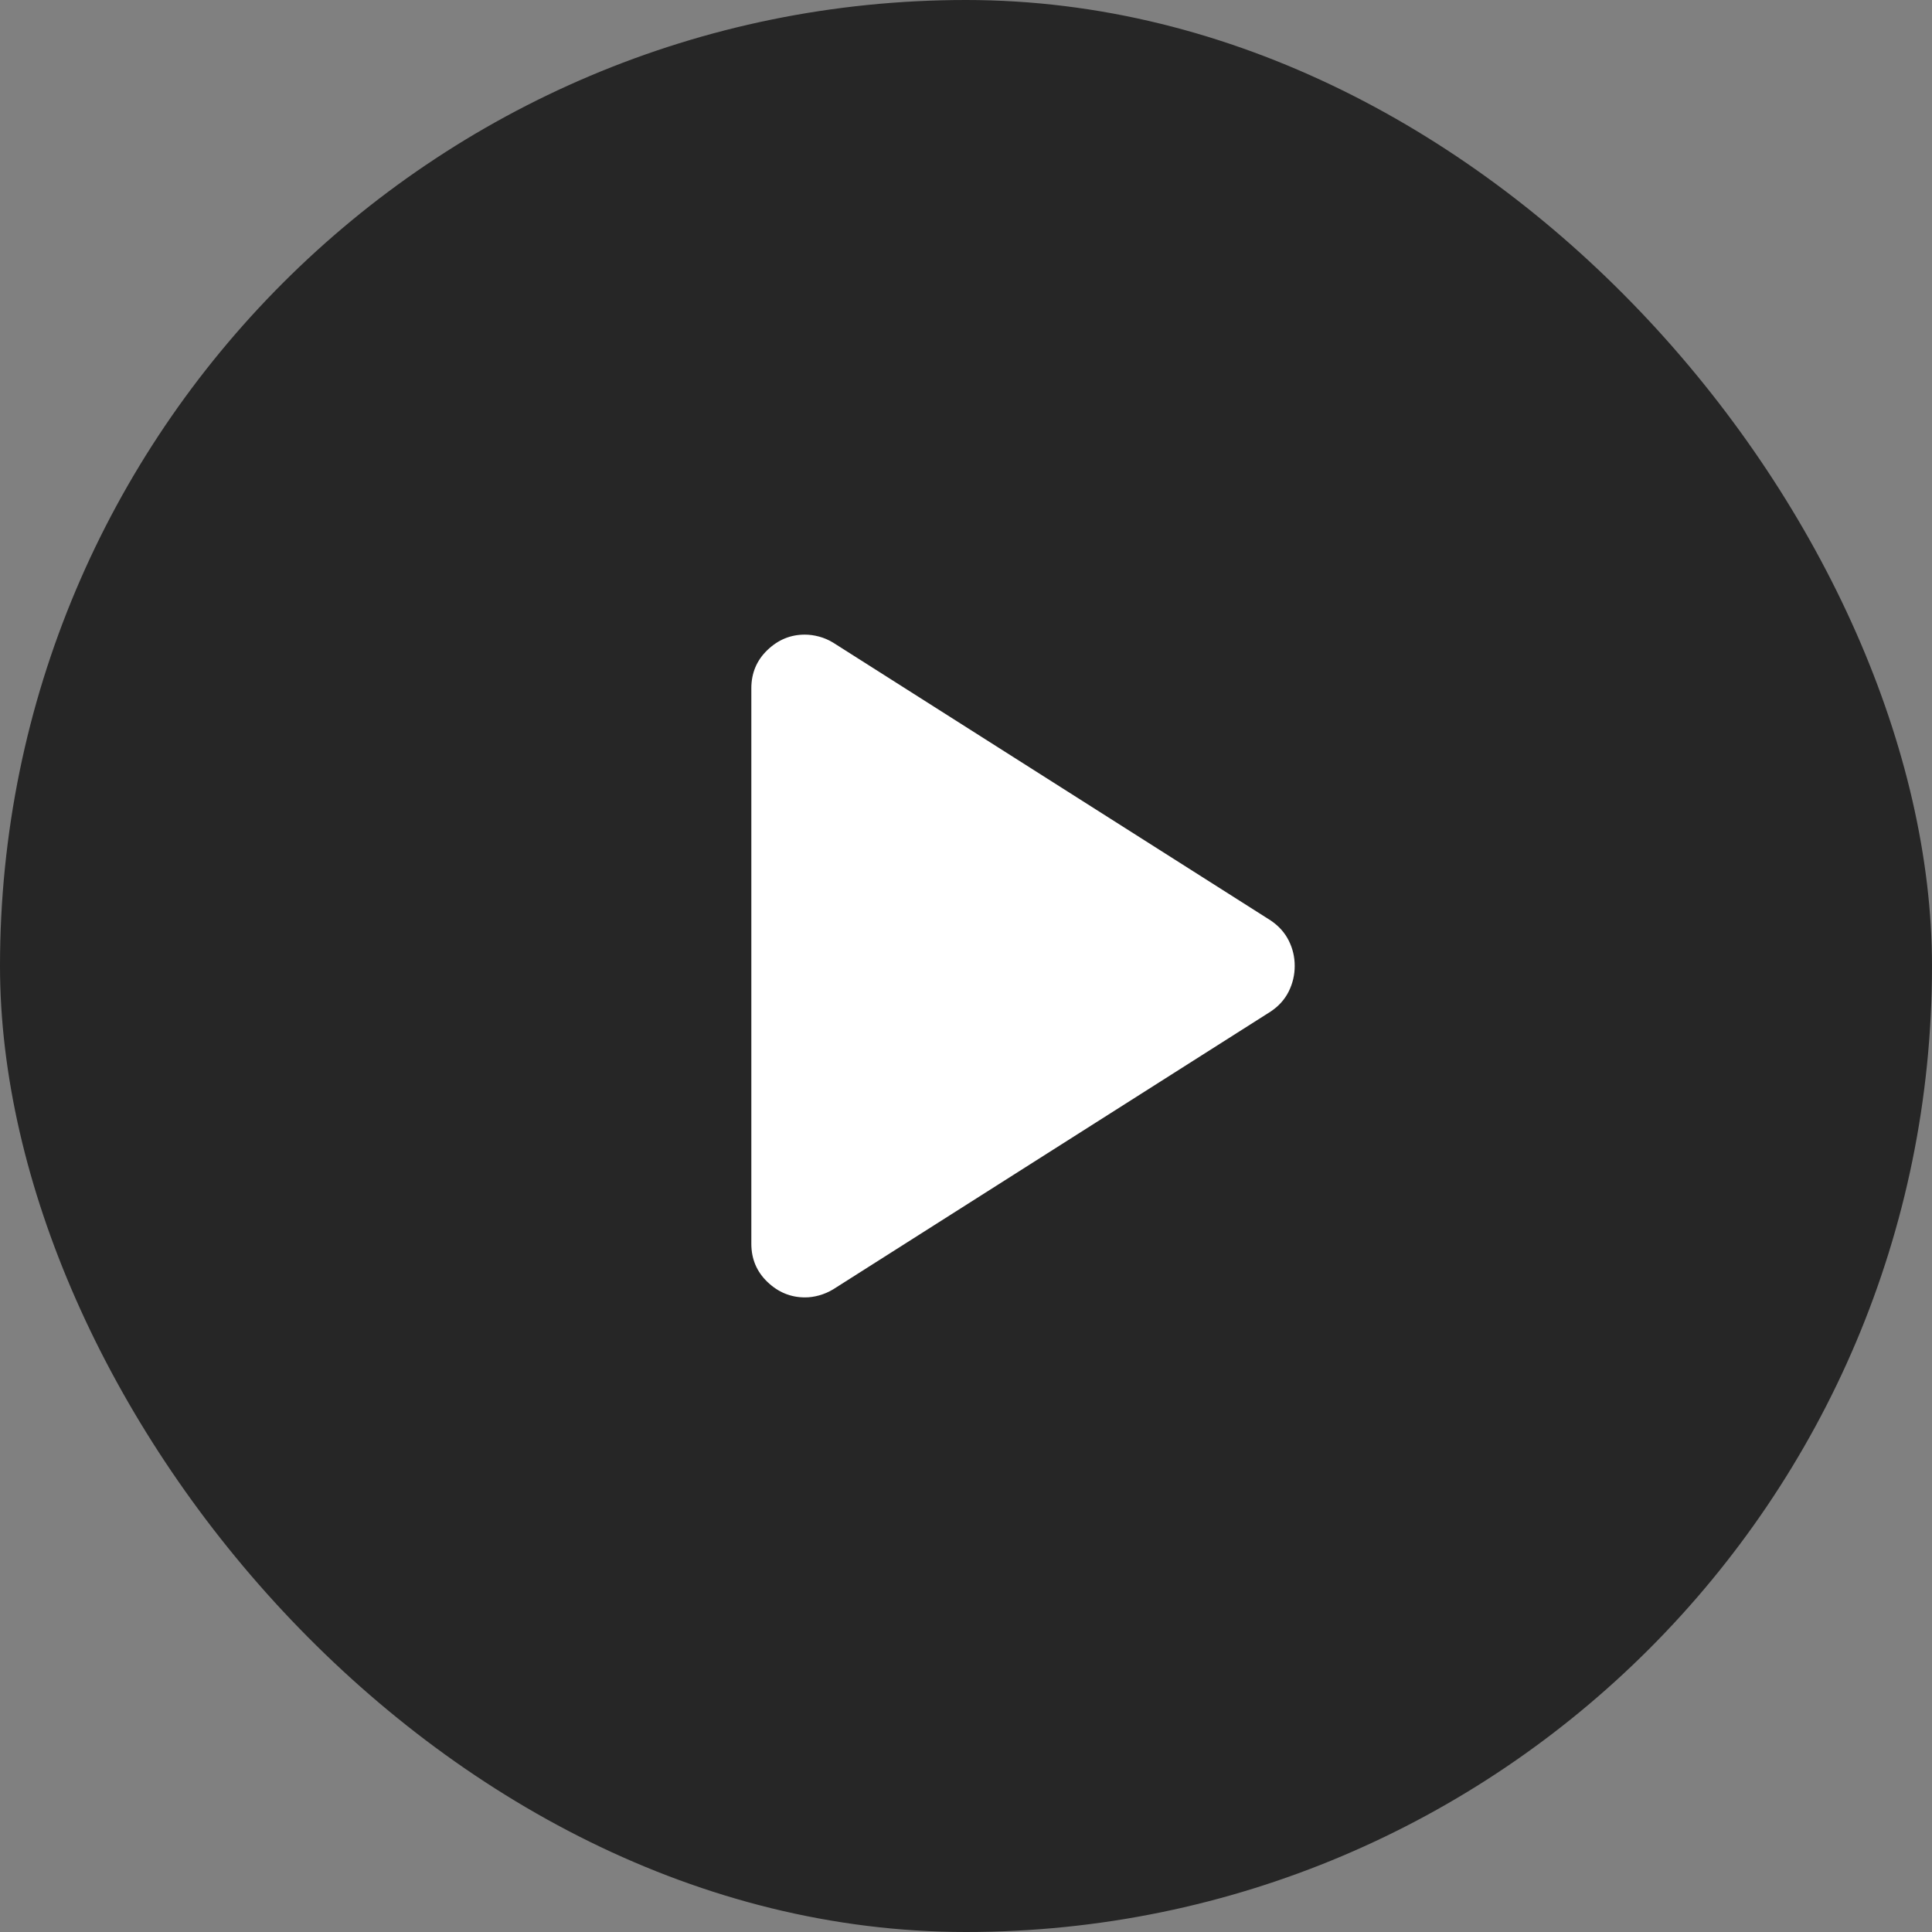 <svg width="64" height="64" viewBox="0 0 64 64" fill="none" xmlns="http://www.w3.org/2000/svg">
<rect x="0" y="0" width="64" height="64" fill="#808080" stroke="none"/>
<rect width="64" height="64" rx="32" fill="black" fill-opacity="0.7"/>
<path d="M24.889 41.2V22.8C24.889 22.297 25.066 21.874 25.422 21.533C25.778 21.191 26.192 21.021 26.666 21.023C26.815 21.023 26.97 21.044 27.134 21.088C27.298 21.132 27.453 21.199 27.6 21.289L42.089 30.489C42.355 30.667 42.556 30.889 42.69 31.156C42.824 31.422 42.89 31.704 42.889 32C42.889 32.297 42.822 32.578 42.69 32.845C42.557 33.111 42.356 33.334 42.089 33.511L27.6 42.711C27.452 42.8 27.296 42.867 27.134 42.912C26.972 42.957 26.816 42.979 26.666 42.978C26.192 42.978 25.778 42.807 25.422 42.466C25.066 42.125 24.889 41.703 24.889 41.2Z" fill="white"/>
</svg>
